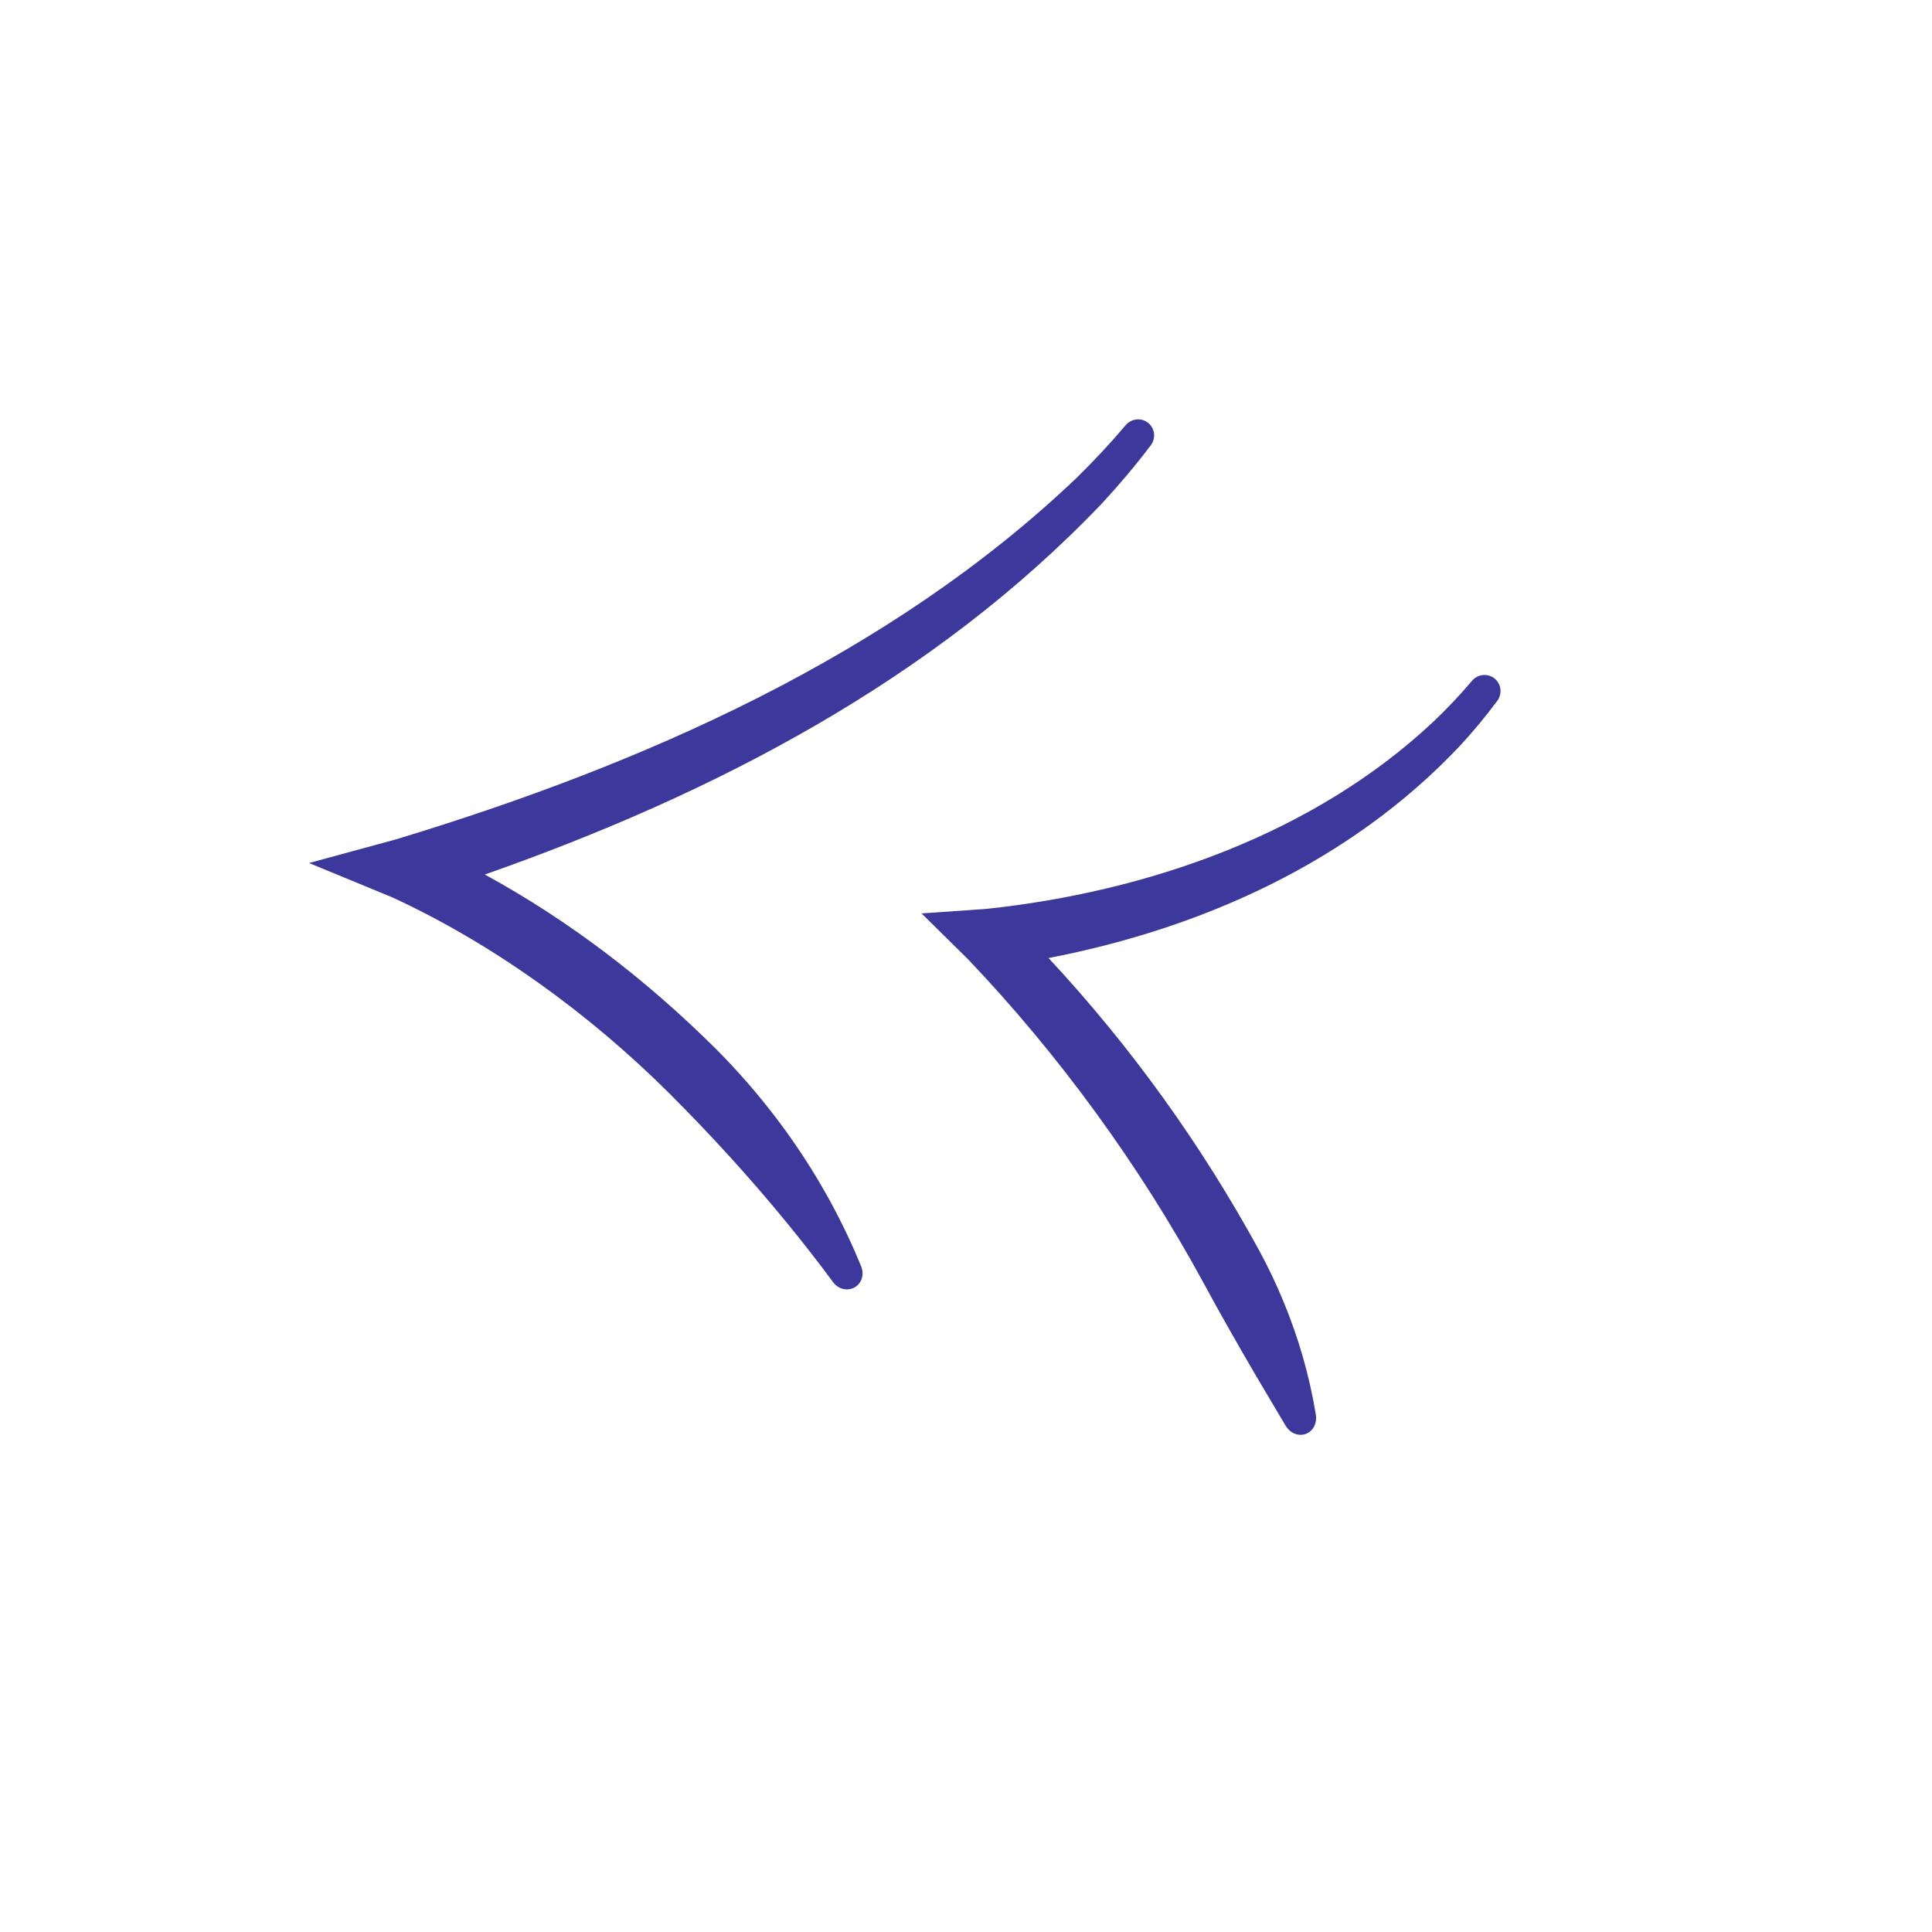 <?xml version="1.0" encoding="UTF-8"?> <svg xmlns="http://www.w3.org/2000/svg" width="60" height="60" viewBox="0 0 60 60" fill="none"><path d="M35.839 13.464C35.854 13.595 35.817 13.726 35.738 13.83C35.268 14.451 34.764 15.048 34.235 15.621C28.982 21.131 22.161 24.663 15.057 27.159C17.705 28.607 20.066 30.428 22.2 32.541C23.582 33.921 24.784 35.501 25.727 37.206C26.109 37.896 26.446 38.6 26.744 39.329C26.791 39.446 26.802 39.577 26.765 39.699C26.727 39.821 26.646 39.922 26.537 39.983C26.428 40.044 26.3 40.059 26.176 40.028C26.053 39.996 25.946 39.919 25.872 39.818C25.42 39.206 24.962 38.62 24.489 38.039C23.321 36.607 22.081 35.249 20.786 33.955C18.291 31.47 15.309 29.314 12.198 27.875L9.597 26.802L12.305 26.065C19.919 23.757 27.613 20.389 33.432 14.843C33.966 14.319 34.477 13.774 34.958 13.205C35.043 13.105 35.162 13.041 35.293 13.027C35.424 13.013 35.555 13.05 35.657 13.132C35.759 13.214 35.824 13.334 35.839 13.464Z" fill="#3D399C"></path><path d="M46.596 21.398C46.612 21.528 46.577 21.66 46.499 21.765C46.133 22.259 45.741 22.73 45.324 23.179C41.949 26.752 37.37 28.824 32.564 29.753C35.127 32.507 37.305 35.54 39.108 38.839C39.674 39.885 40.131 40.993 40.462 42.142C40.63 42.729 40.765 43.327 40.865 43.934C40.884 44.055 40.87 44.183 40.814 44.294C40.757 44.406 40.664 44.491 40.55 44.532C40.437 44.573 40.31 44.568 40.196 44.519C40.081 44.47 39.987 44.38 39.925 44.275C39.619 43.763 39.319 43.257 39.023 42.754C38.446 41.768 37.887 40.787 37.349 39.791C35.38 36.175 32.877 32.744 30.065 29.793L28.62 28.367L30.629 28.227C35.611 27.697 40.798 25.914 44.531 22.397C44.947 22.002 45.34 21.585 45.714 21.144C45.798 21.044 45.918 20.979 46.048 20.965C46.179 20.951 46.309 20.988 46.411 21.068C46.513 21.149 46.58 21.268 46.596 21.398Z" fill="#3D399C"></path></svg> 